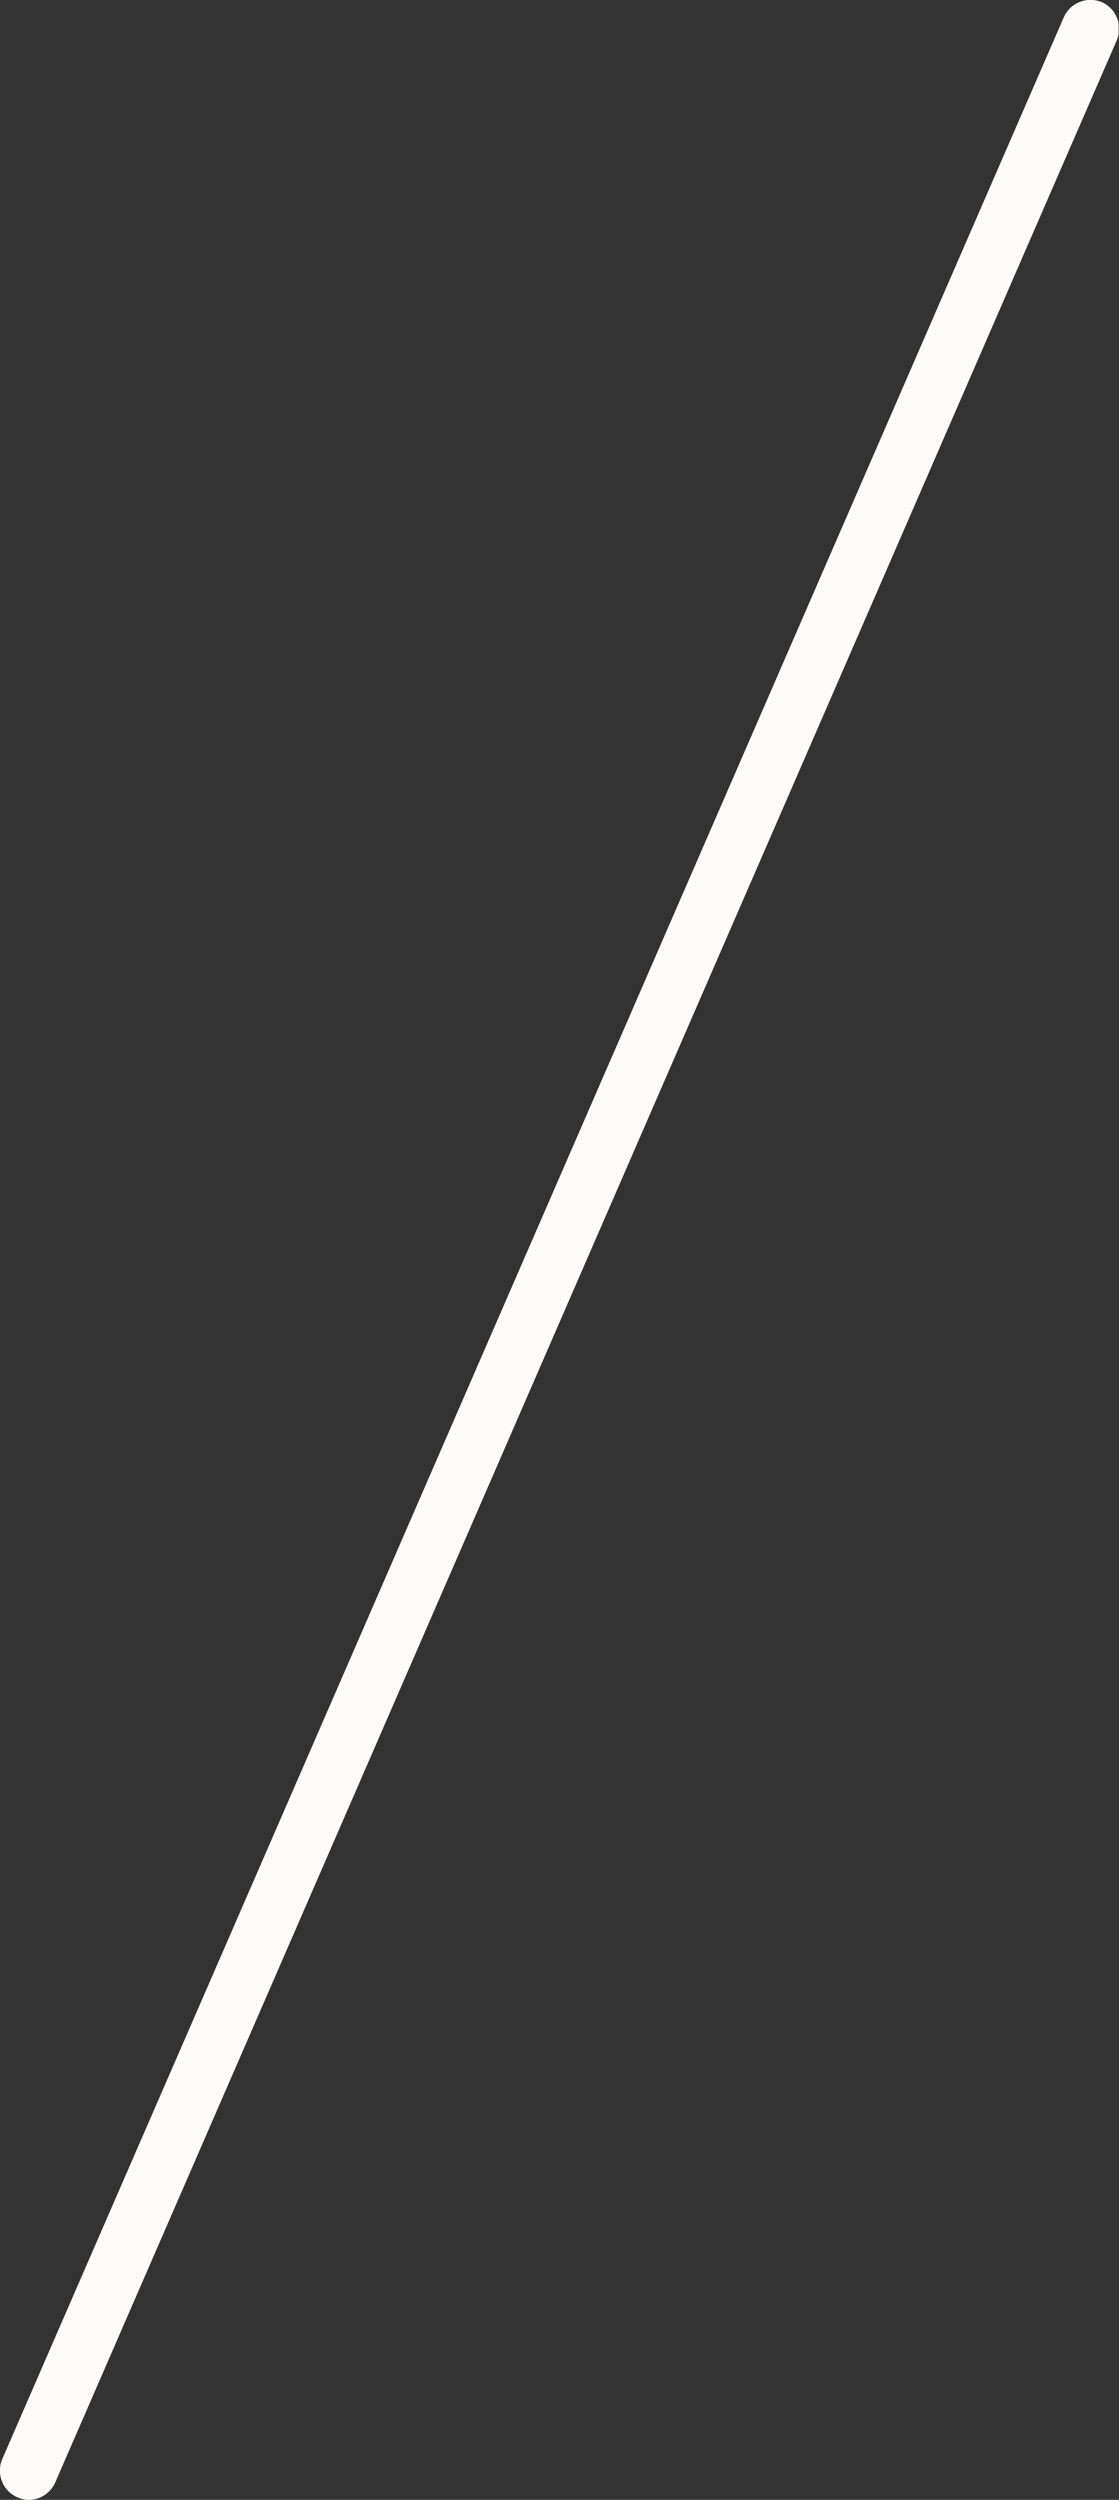 <svg version="1.1" id="Layer_1" xmlns="http://www.w3.org/2000/svg" xmlns:xlink="http://www.w3.org/1999/xlink" x="0" y="0" width="259.6" height="579.6" viewBox="0 0 259.6 579.6" xml:space="preserve"><rect x="0" y="0" width="259.6" height="579.6" fill="#333333" stroke="none"/><style/><g><defs><path id="SVGID_1_" d="M0 0h259.5v579.6H0z"/></defs><clipPath id="SVGID_00000024685415809132982750000010584880080641151890_"><use xlink:href="#SVGID_1_" overflow="visible"/></clipPath><g clip-path="url(#SVGID_00000024685415809132982750000010584880080641151890_)"><path d="M6.7 579.6c-.9 0-1.8-.2-2.7-.6-3.4-1.5-4.9-5.4-3.5-8.8L246.8 4c1.5-3.4 5.4-4.9 8.8-3.5 3.4 1.5 4.9 5.4 3.5 8.8L12.8 575.6c-1.1 2.5-3.6 4-6.1 4z" fill="#fcfbfa"/></g></g></svg>